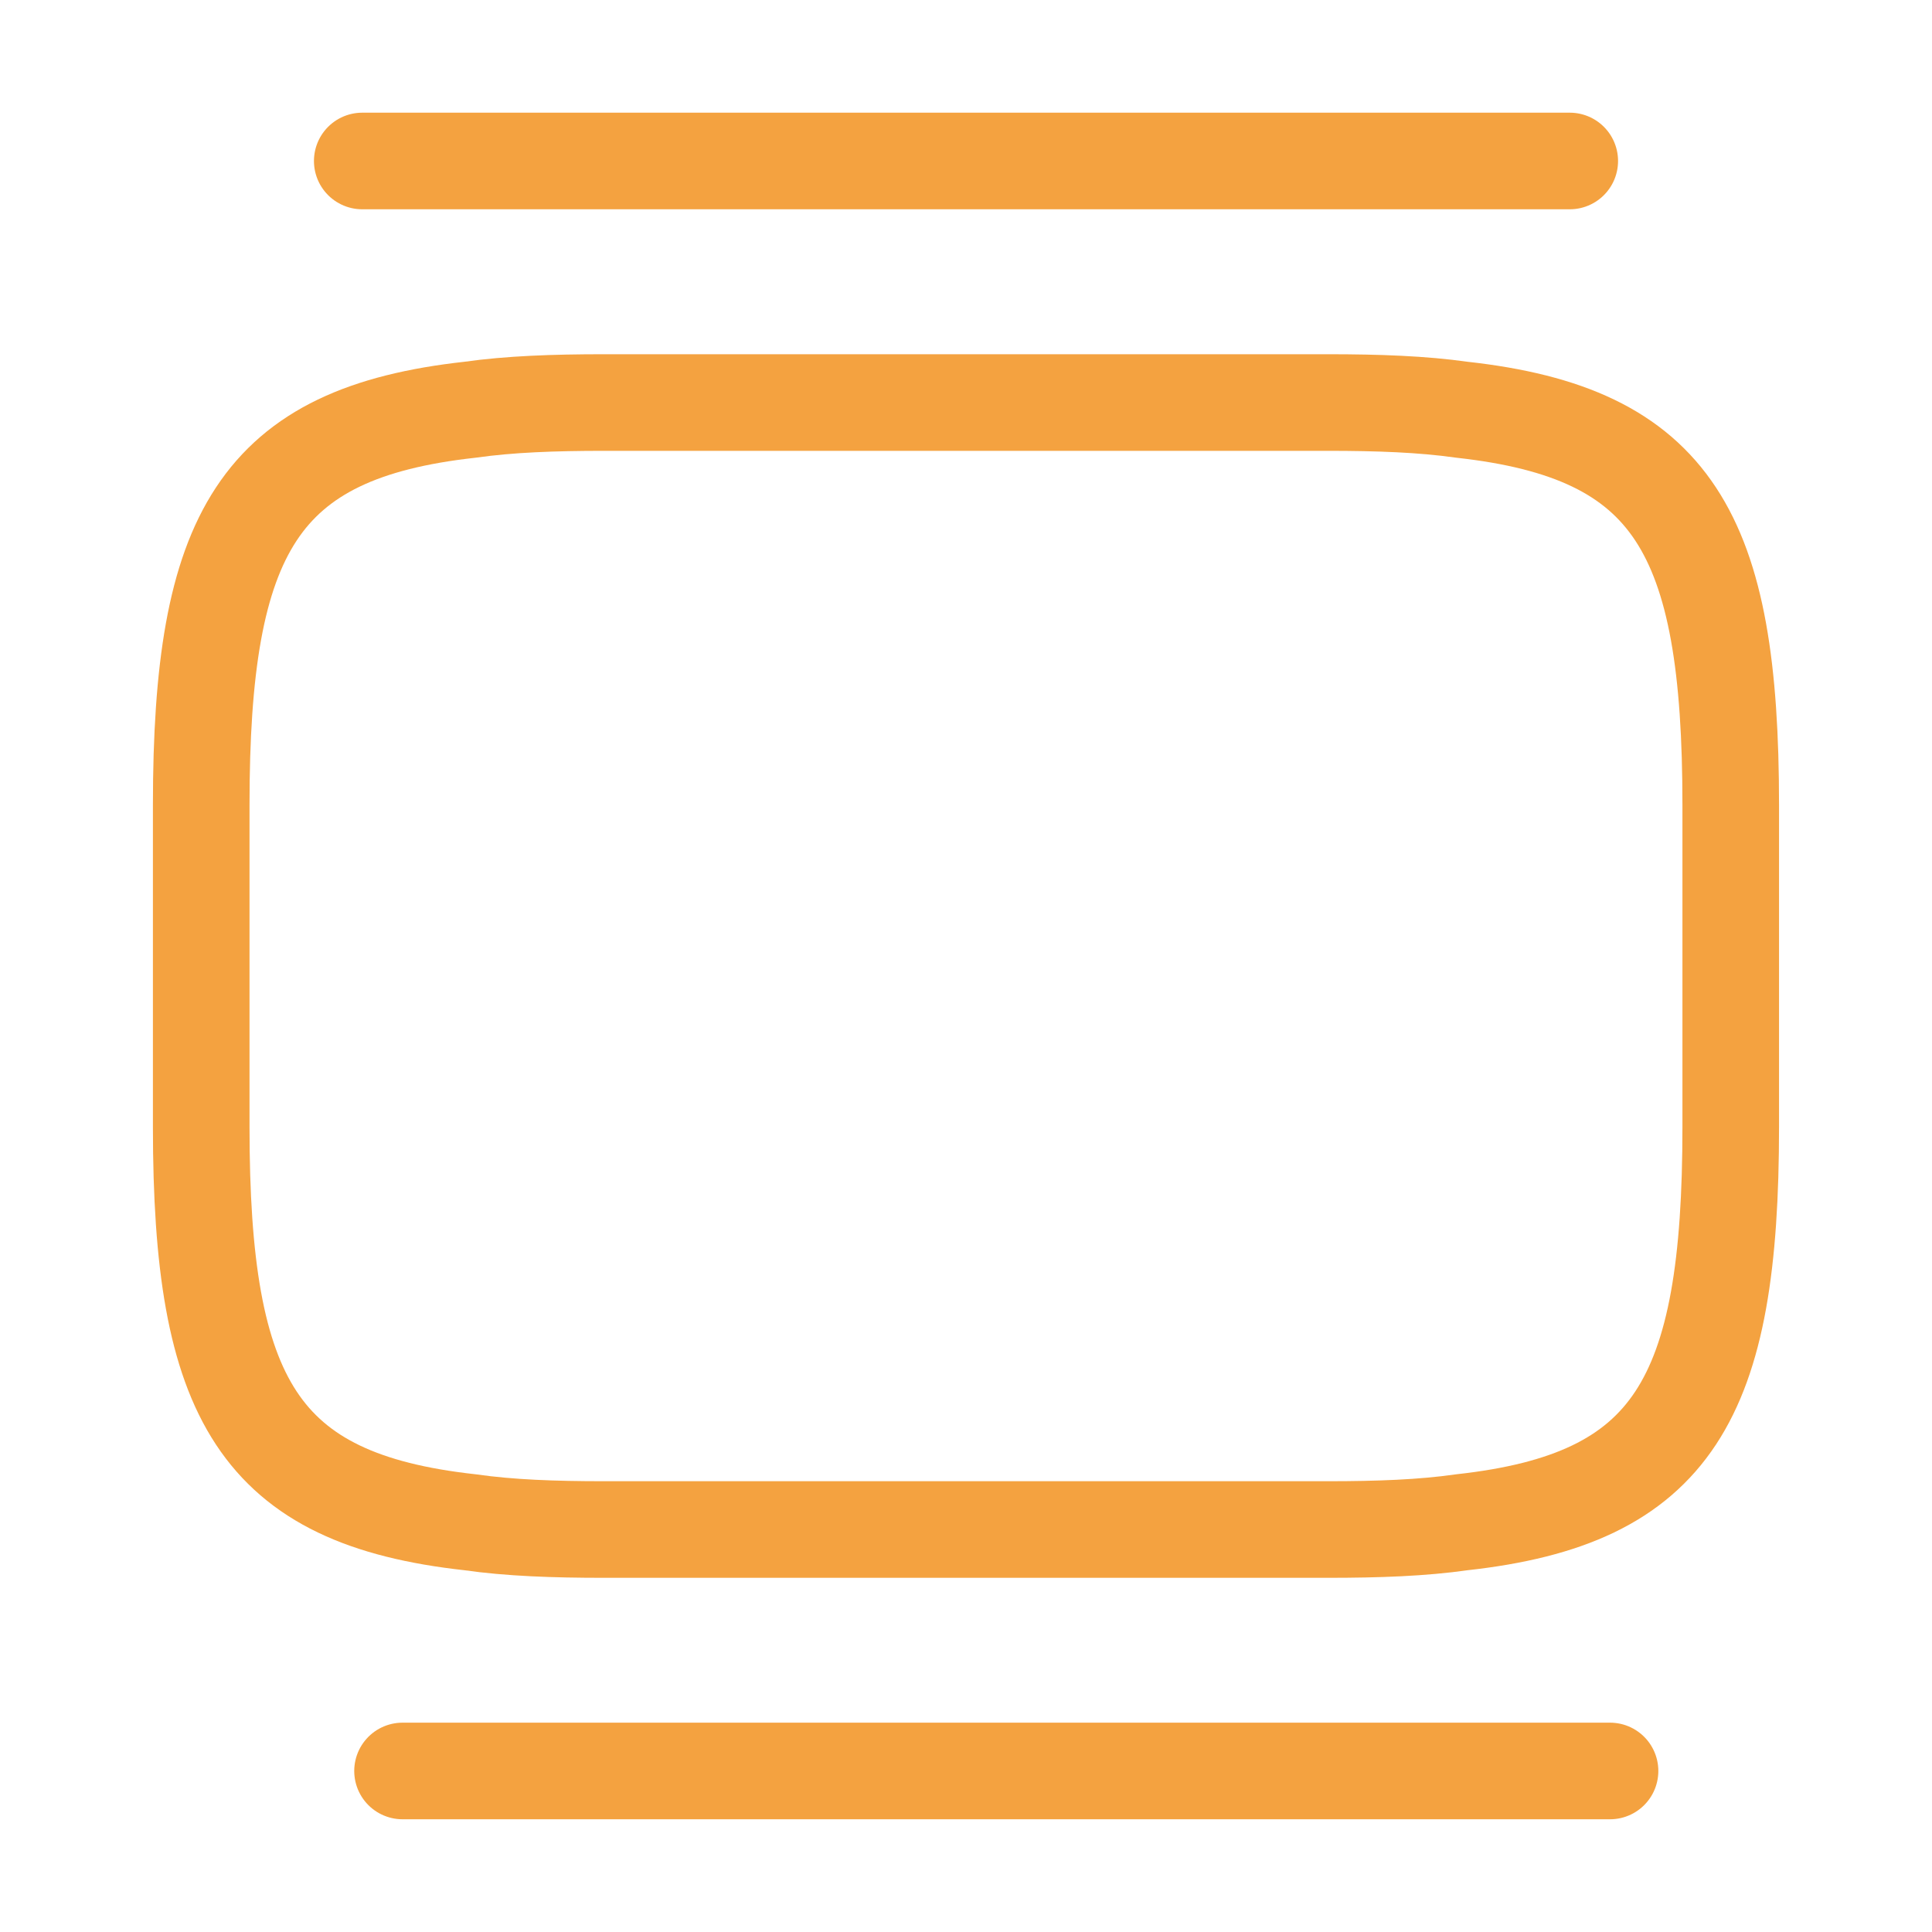 <svg width="40" height="40" viewBox="0 0 40 40" fill="none" xmlns="http://www.w3.org/2000/svg">
<path d="M12.499 8.334H27.499C28.533 8.334 29.449 8.367 30.266 8.483C34.649 8.967 35.833 11.034 35.833 16.667V23.334C35.833 28.967 34.649 31.034 30.266 31.517C29.449 31.634 28.533 31.667 27.499 31.667H12.499C11.466 31.667 10.549 31.634 9.733 31.517C5.349 31.034 4.166 28.967 4.166 23.334V16.667C4.166 11.034 5.349 8.967 9.733 8.483C10.549 8.367 11.466 8.334 12.499 8.334Z" stroke="#F4A240" stroke-width="2" stroke-linecap="round" stroke-linejoin="round"/>
<path d="M7.5 3.333H32.5" stroke="#F4A240" stroke-width="2" stroke-linecap="round" stroke-linejoin="round"/>
<path d="M8.334 36.666H33.334" stroke="#F4A240" stroke-width="2" stroke-linecap="round" stroke-linejoin="round"/>
</svg>
